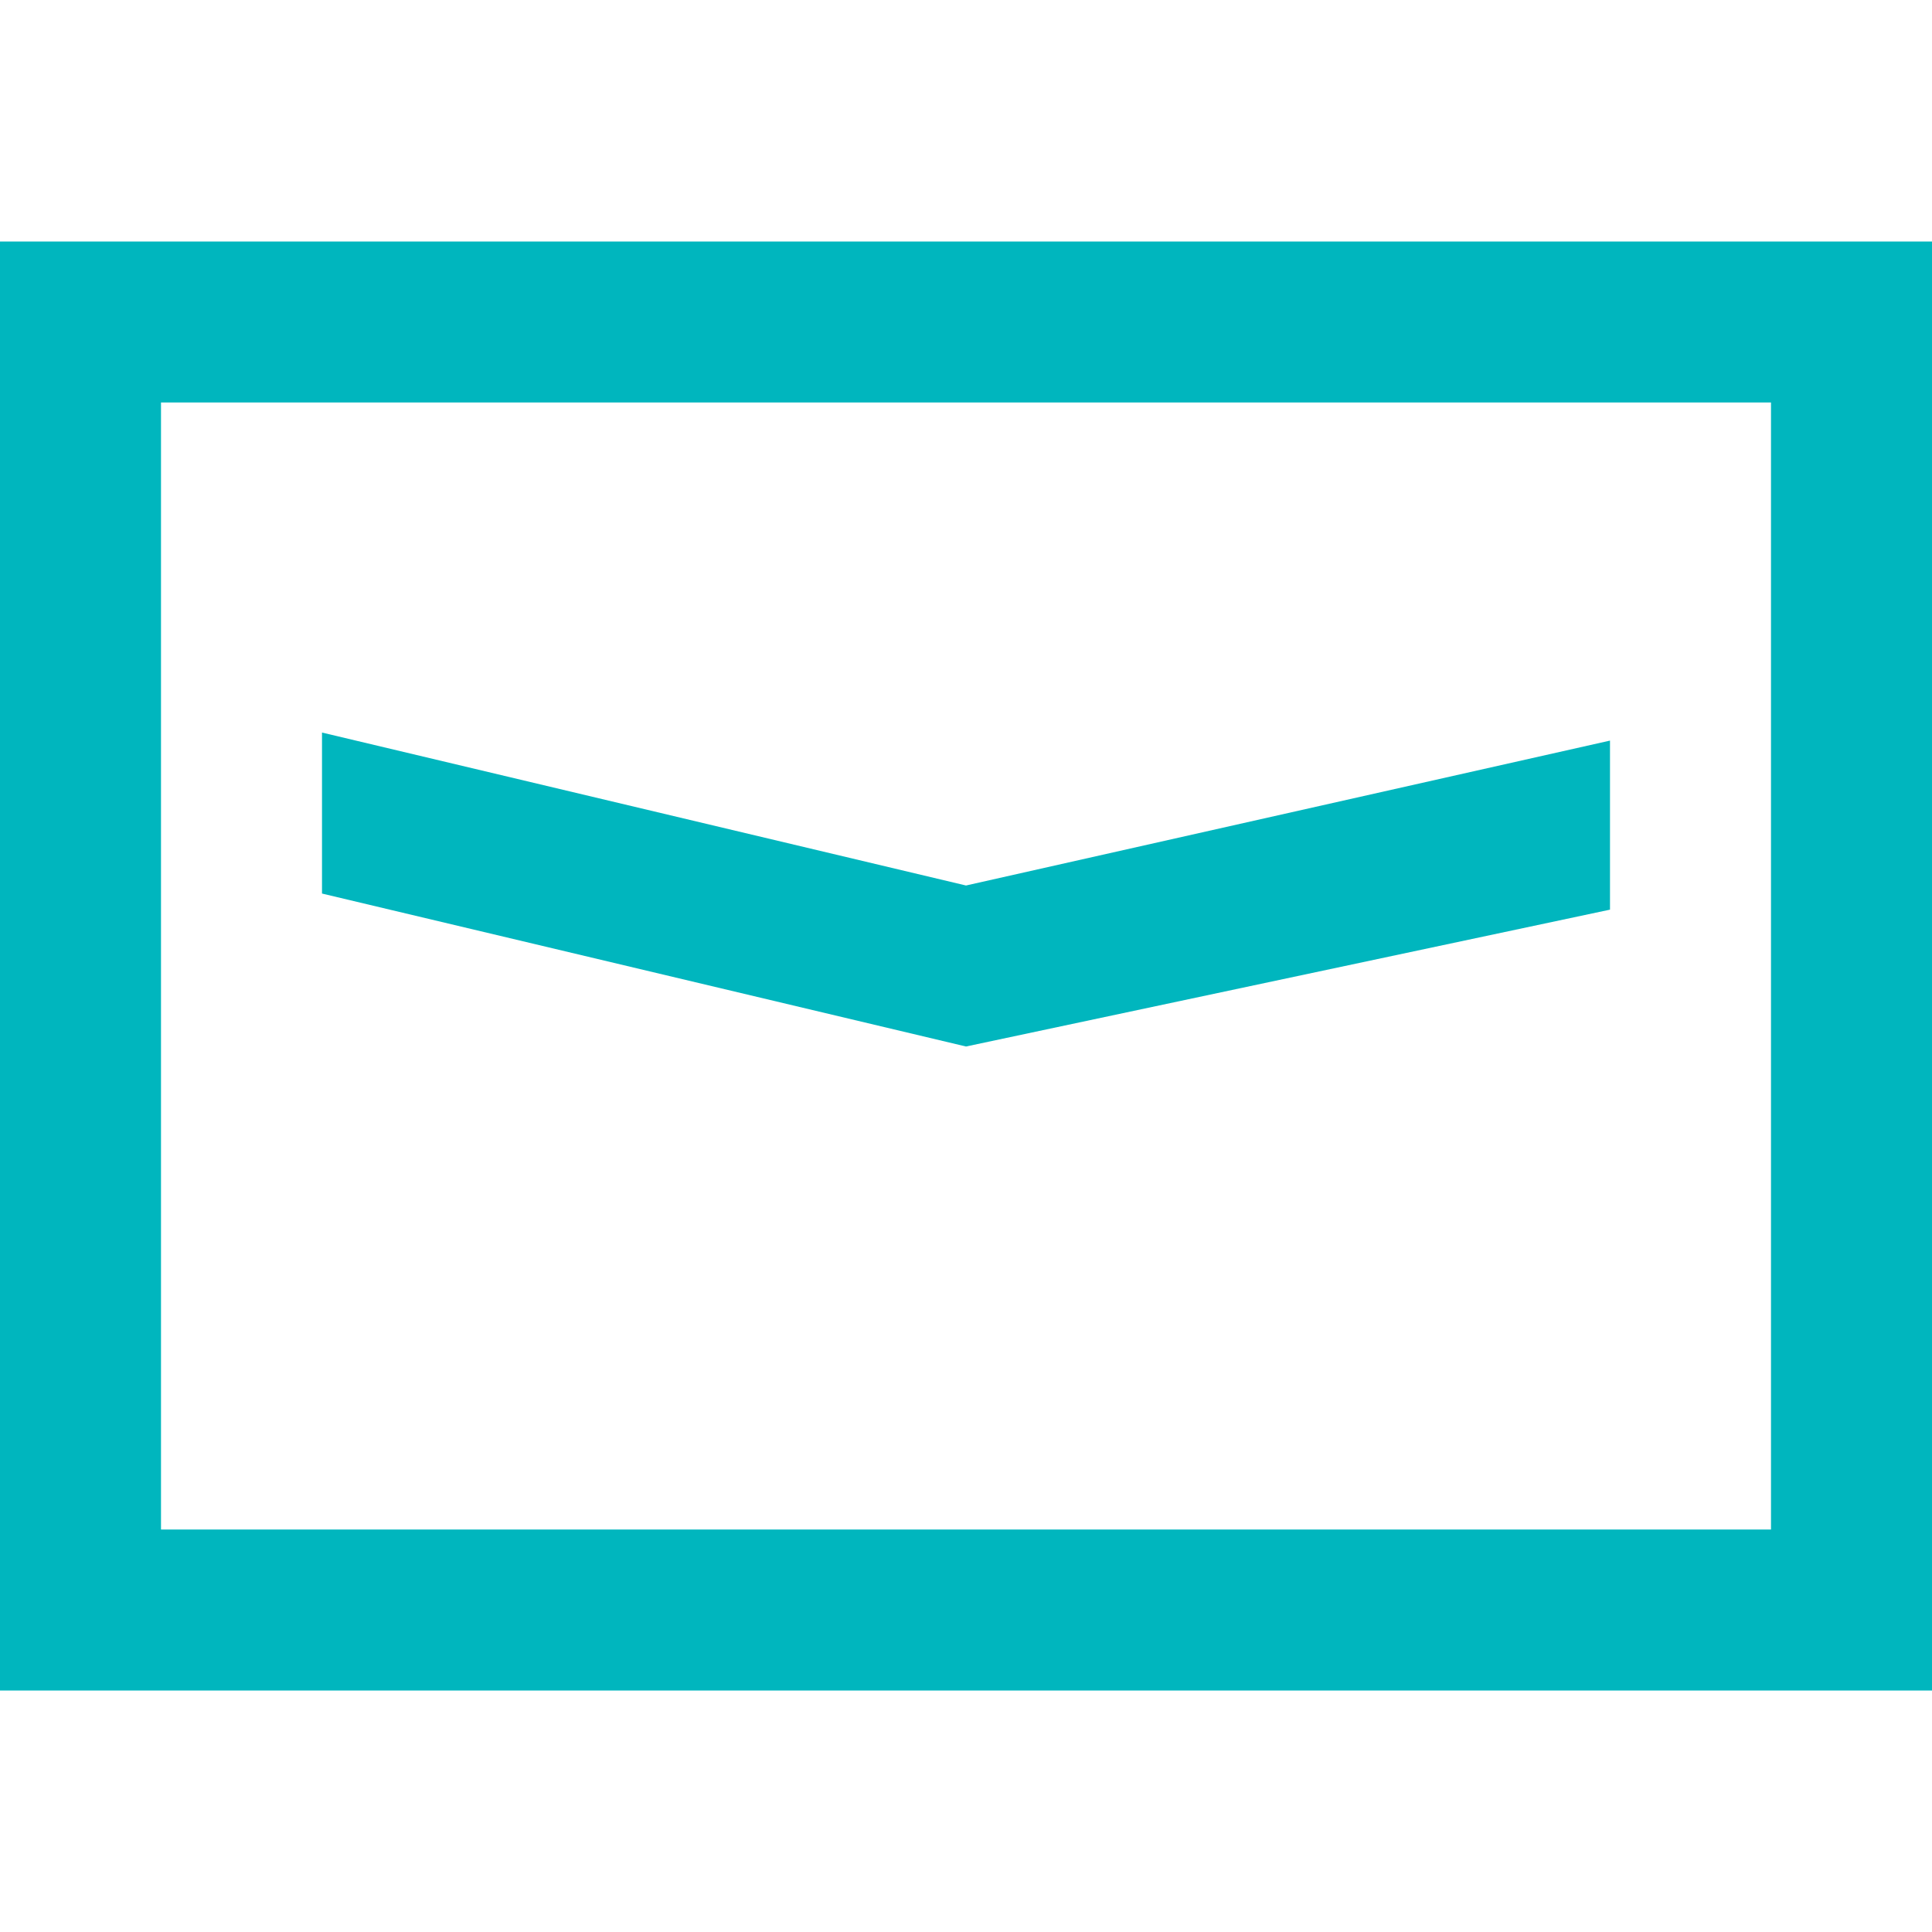 <?xml version="1.0" encoding="utf-8"?>
<!-- Generator: Adobe Illustrator 27.2.0, SVG Export Plug-In . SVG Version: 6.00 Build 0)  -->
<svg version="1.1" id="Layer_1" xmlns="http://www.w3.org/2000/svg" xmlns:xlink="http://www.w3.org/1999/xlink" x="0px" y="0px"
	 viewBox="0 0 24 24" style="enable-background:new 0 0 24 24;" xml:space="preserve">
<style type="text/css">
	.st0{fill:#00B6BE;}
</style>
<g id="_05">
	<path class="st0" d="M0,3v18h24V3H0z M22,19H2V5h20V19z"/>
	<polygon class="st0" points="20,11.3 20,9.2 12,11 4,9.1 4,11.1 12,13 	"/>
</g>
</svg>
